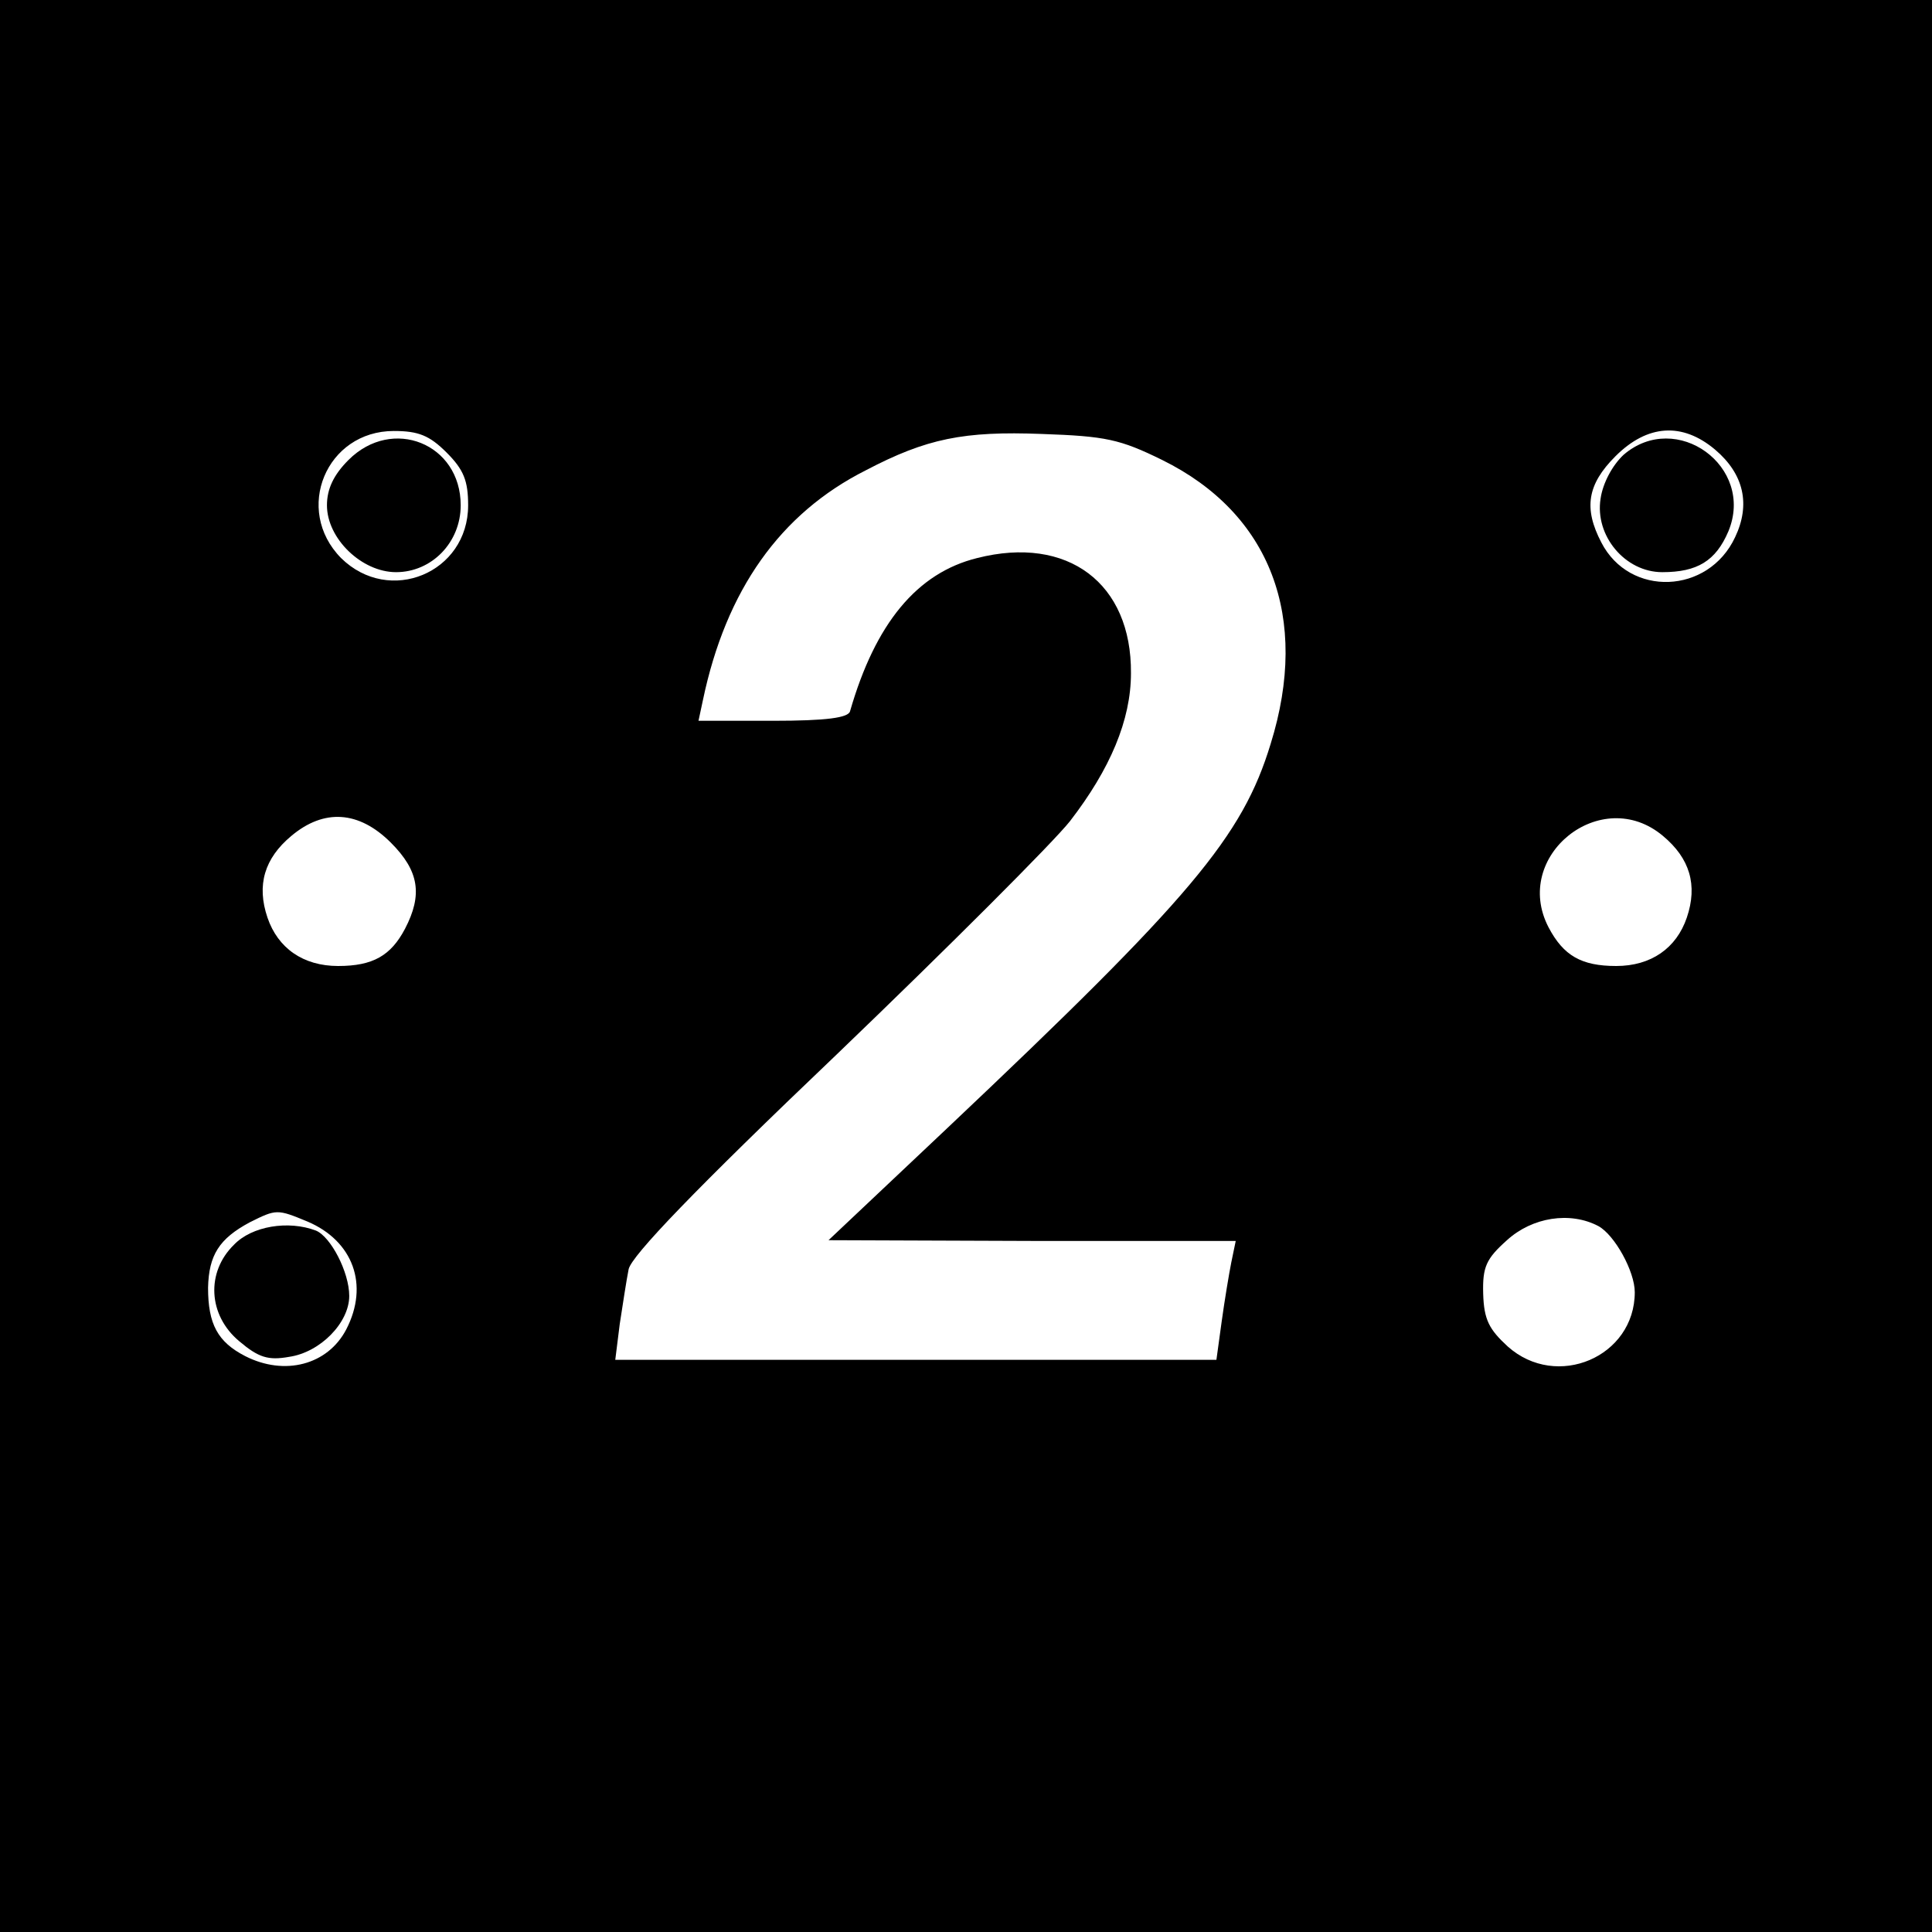 <svg version="1.0" xmlns="http://www.w3.org/2000/svg" width="346.667" height="346.667" viewBox="0 0 260 260"><path d="M0 130v130h260V0H0v130zm60.1-69.1c2.3 2.3 2.9 3.8 2.9 7.1 0 9.1-10.6 13.5-17.1 7.1-6.4-6.5-2-17.1 7.1-17.1 3.3 0 4.8.6 7.1 2.9zm96.3 1c14.6 7.2 19.9 21.2 14.6 38.2-3.8 12.5-10.7 20.7-43.5 51.7l-16 15.1 27.4.1h27.4l-.6 2.9c-.3 1.5-.9 5.1-1.3 8l-.7 5.1H82.8l.6-4.8c.4-2.6.9-5.9 1.2-7.4.4-1.8 8.8-10.6 28-28.9 15.1-14.5 29.2-28.6 31.4-31.4 5.4-7 8.2-13.6 8.2-19.9.1-12.1-8.5-18.6-20.7-15.5-8.1 2-13.7 8.8-17.1 20.6-.2.9-3.2 1.3-10.4 1.3H94l.6-2.8c3.1-14.8 10.4-25.1 21.9-30.9 8.2-4.3 13.2-5.3 23.7-4.9 8.6.3 10.5.7 16.2 3.5zm74.4-1.4c3.9 3.3 4.8 7.4 2.7 11.8-3.6 7.7-14.2 8.1-18 .7-2.4-4.6-1.9-7.8 1.9-11.6 4.3-4.3 9-4.6 13.4-.9zM52.6 113.4c3.8 3.8 4.3 7 1.9 11.6-1.9 3.6-4.3 5-9 5s-8.1-2.4-9.5-6.5c-1.5-4.4-.4-8 3.2-11 4.4-3.7 9.1-3.4 13.4.9zm171.2-.9c3.6 3 4.7 6.6 3.2 11-1.4 4.1-4.8 6.5-9.5 6.5s-7.1-1.4-9.1-5.2c-5-9.6 7.1-19.3 15.4-12.3zM41.4 164.4c6.1 2.6 8.3 8.5 5.2 14.5-2.5 4.8-8.3 6.3-13.6 3.6-3.7-1.9-5-4.3-5-9.2.1-4.4 1.5-6.6 5.6-8.8 3.6-1.8 3.7-1.8 7.8-.1zm173.7.6c2.2 1.2 4.9 6.1 4.9 8.9 0 8.7-10.5 13.2-17.1 7.3-2.5-2.3-3.2-3.6-3.3-7.1-.1-3.6.4-4.7 3.2-7.2 3.4-3.1 8.5-3.9 12.3-1.9z"/><path d="M46.9 61.9c-2 2-2.9 3.9-2.9 6.1 0 4.5 4.7 9 9.3 9 4.8 0 8.7-4 8.7-9 0-8.3-9.2-12-15.1-6.1zm171.6-.7c-1.5 1.4-2.8 3.8-3.1 5.9-.8 5 3.3 9.9 8.3 9.9 4.7 0 7.2-1.5 8.9-5.5 3.6-8.7-7-16.4-14.1-10.3zm-187 106.3c-3.8 3.7-3.5 9.5.7 13 2.6 2.2 3.9 2.6 6.7 2.1 4.2-.6 8.1-4.6 8.1-8.2 0-3.2-2.5-8-4.5-8.8-3.7-1.4-8.6-.6-11 1.9z"/></svg>
